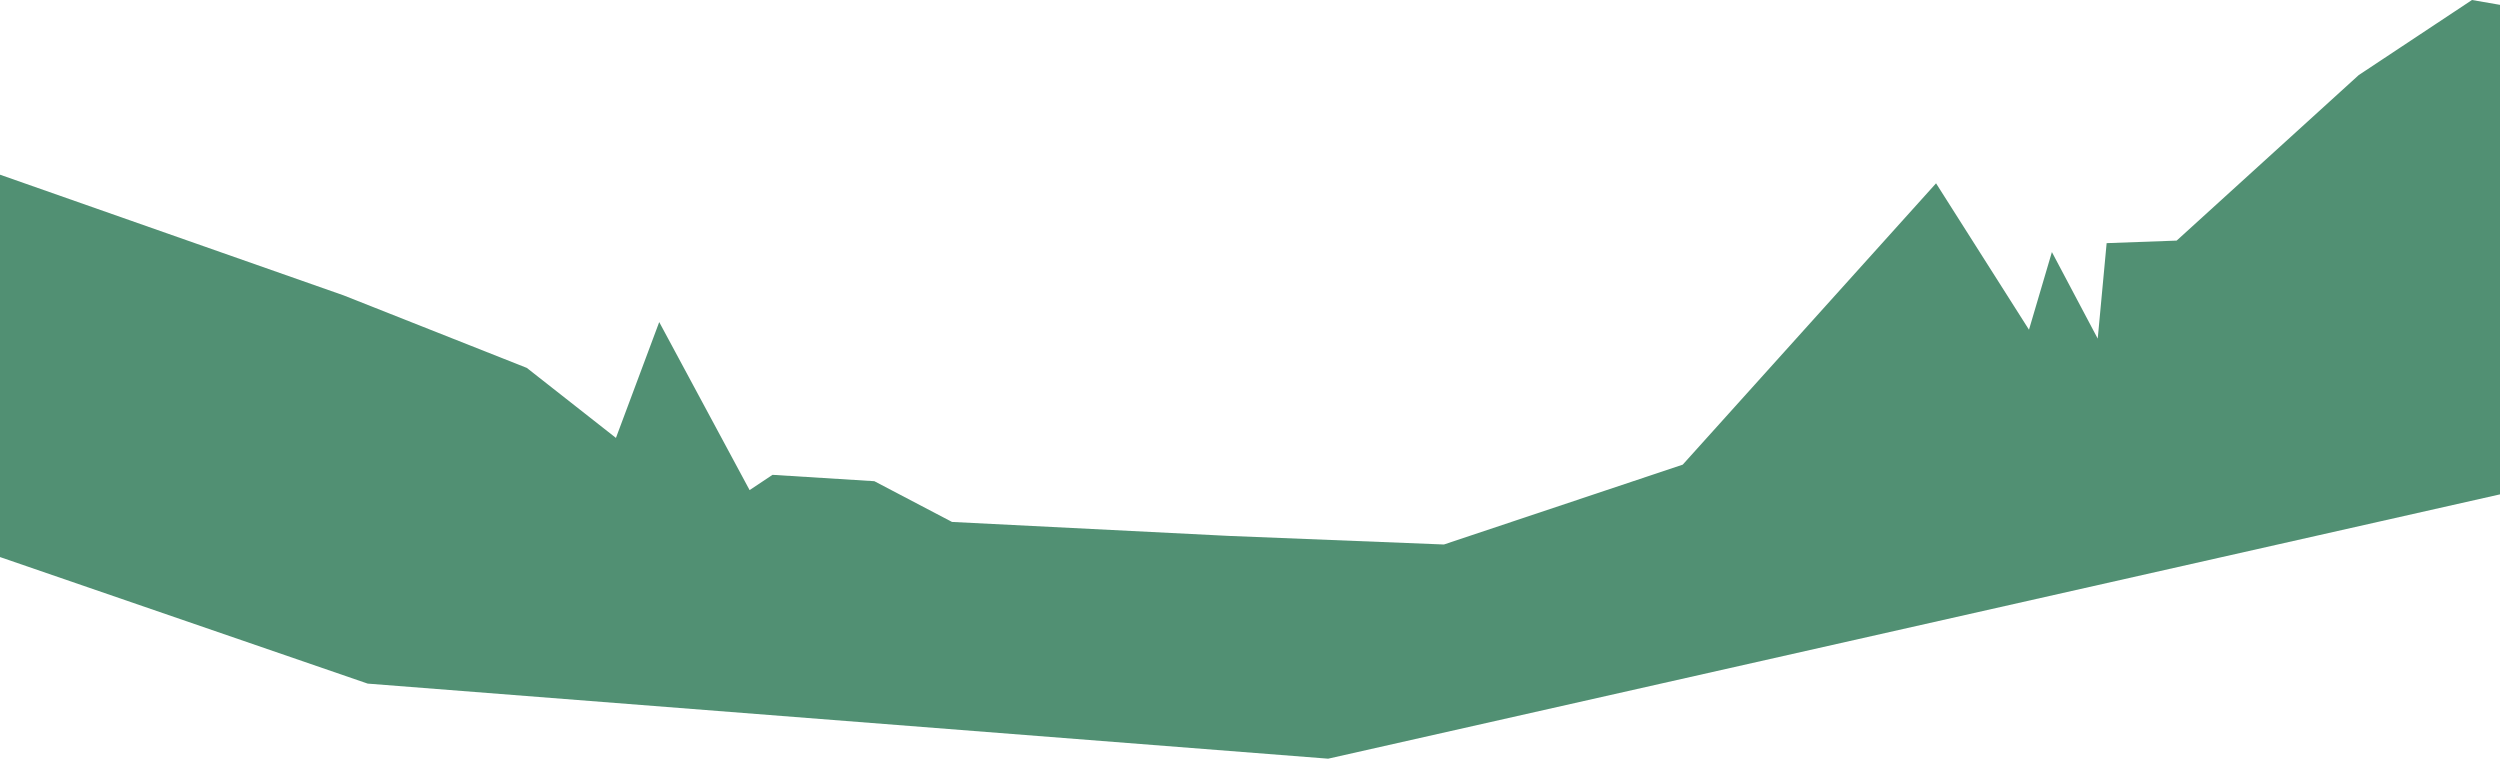 <?xml version="1.0" encoding="UTF-8"?> <svg xmlns="http://www.w3.org/2000/svg" id="Ebene_2" viewBox="0 0 1963.84 595.97"><defs><style>.cls-1{fill:#519073;}</style></defs><g id="distant_plane"><polygon class="cls-1" points="1963.84 3.81 1941.84 0 1852.84 59 1709.84 189 1654.84 191 1647.84 266 1611.84 198 1593.84 259 1520.84 144 1321.84 365 1134.26 427.72 965.84 421 747.84 410 686.84 378 606.84 373 588.84 385 517.84 253 483.84 344 413.84 289 269.84 232 0 137.22 0 437.58 288.84 537 1043.31 595.97 1963.84 388.34 1963.84 3.81"></polygon></g></svg> 